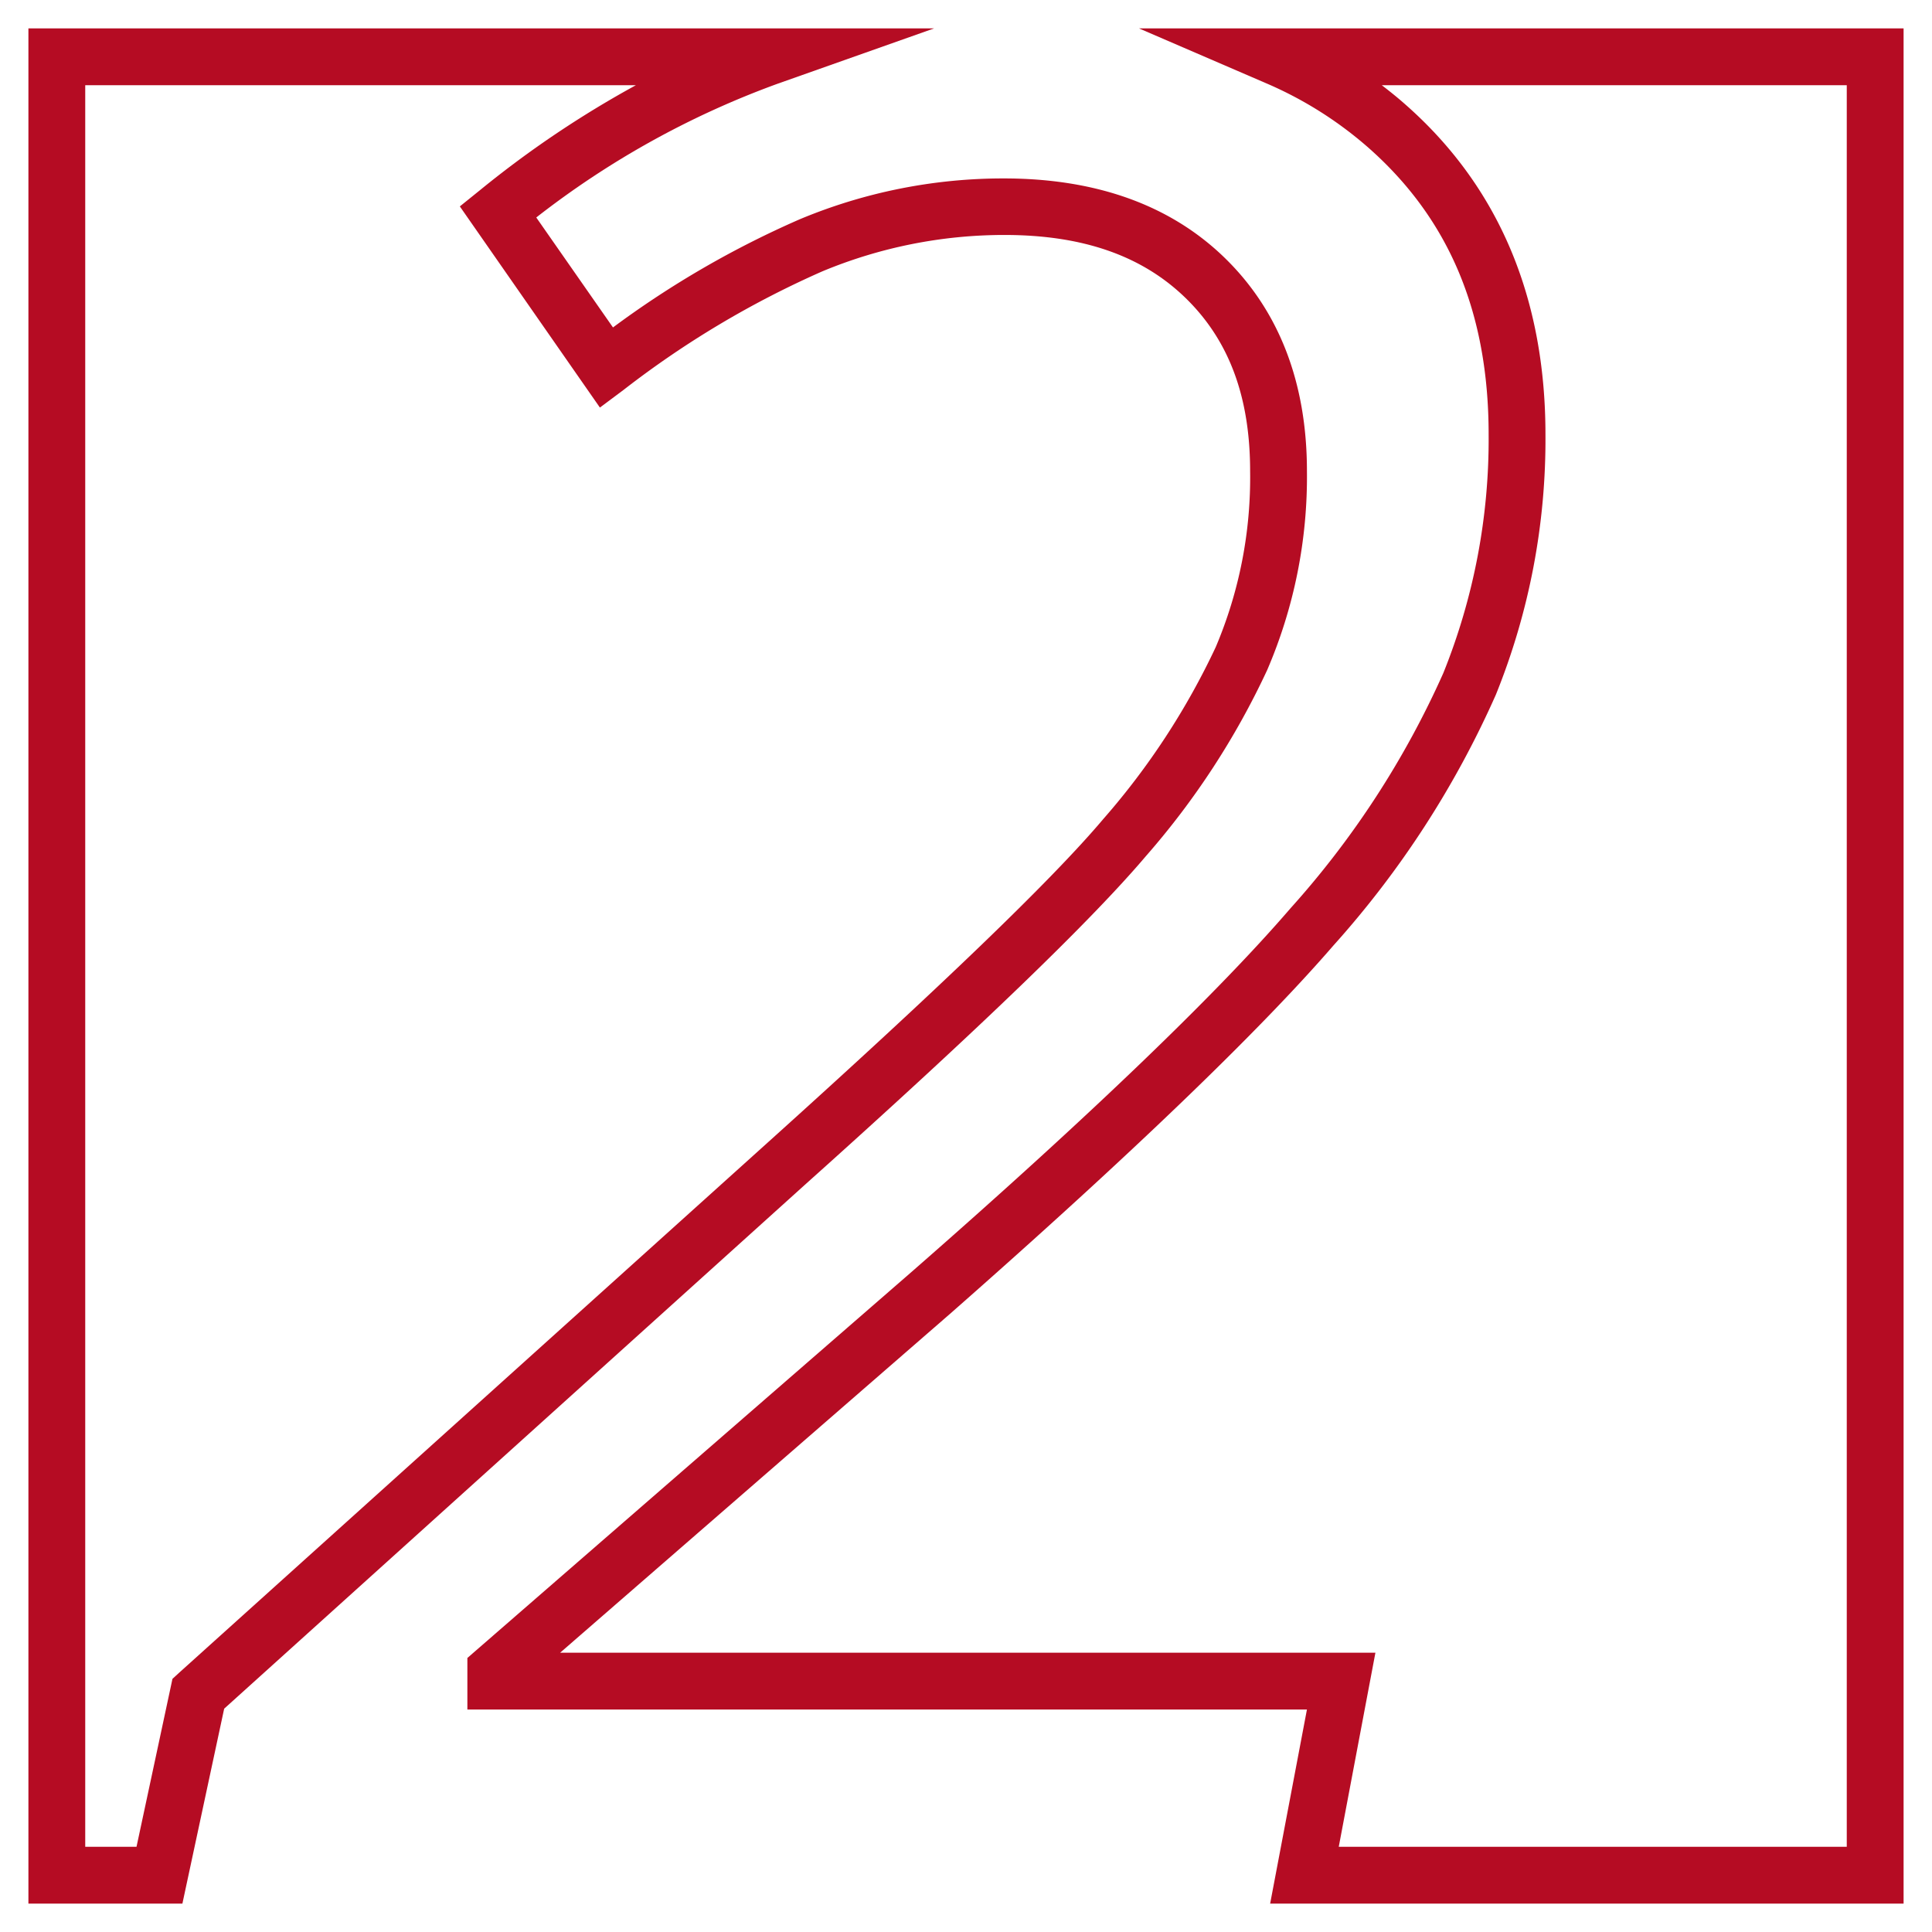 <svg xmlns="http://www.w3.org/2000/svg" viewBox="0 0 136 136"><title>schritt2</title><g id="Layer_2" data-name="Layer 2"><g id="Layer_1-2" data-name="Layer 1"><rect width="136" height="136" style="fill:#fff;opacity:0"/><path d="M12.84,134H2V2H65.75l-11,3.89a62,62,0,0,0-17,9.42l5.4,7.74a67,67,0,0,1,13.16-7.62,37.17,37.17,0,0,1,14.35-2.87c6.51,0,11.74,1.88,15.56,5.6S92,26.94,92,33.17a34.41,34.41,0,0,1-2.8,14,55.21,55.21,0,0,1-8.54,13.1c-3.84,4.53-11.68,12.1-24,23.13L15.78,120.28ZM6,130H9.61l2.53-11.82.48-.44L54.05,80.42C66,69.66,74,62,77.65,57.67a51.59,51.59,0,0,0,7.93-12.12A30.54,30.54,0,0,0,88,33.17C88,28,86.55,24,83.48,21s-7.26-4.46-12.77-4.46a33.33,33.33,0,0,0-12.82,2.56,66.5,66.5,0,0,0-14,8.35l-1.66,1.24L32.37,14.53l1.45-1.17A71.8,71.8,0,0,1,44.76,6H6Z" style="fill:#b50c23"/><path d="M134,134H89.41L92,120.34H32.9v-3.63L64.23,89.48c12.58-11,21.54-19.65,26.61-25.54A63.26,63.26,0,0,0,101.6,47.38a44,44,0,0,0,3.19-16.79c0-8.56-2.77-15.17-8.46-20.19a27.07,27.07,0,0,0-7.25-4.56L80.18,2H134Zm-39.76-4H130V6H97.27c.59.45,1.16.91,1.71,1.4,6.51,5.75,9.81,13.55,9.81,23.19A47.91,47.91,0,0,1,105.3,48.9,67,67,0,0,1,93.87,66.55c-5.19,6-14.28,14.76-27,25.94L39.43,116.34H96.82Z" style="fill:#b50c23"/></g></g></svg>
